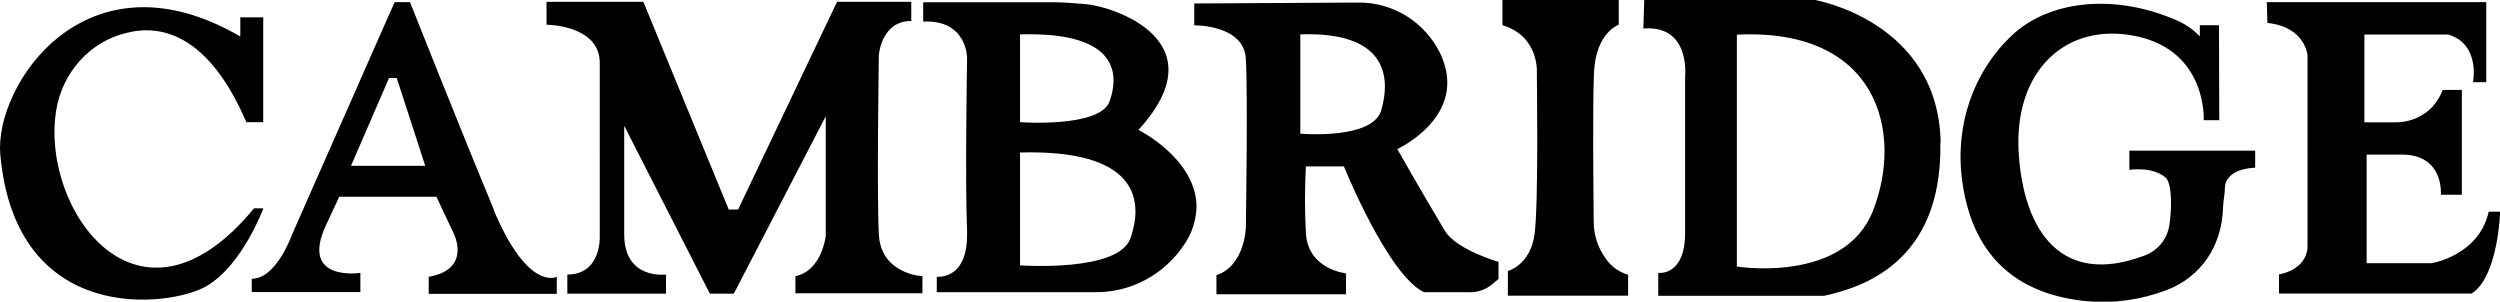 <svg xmlns="http://www.w3.org/2000/svg" viewBox="0 0 165.73 20"><g><path d="M16.32 8.1h1.13V1.15h-1.52v1.27C5.7-3.53-.39 5.66.02 10.25c1.02 11.36 11.19 10.13 13.65 8.73 2.4-1.39 3.79-5.17 3.79-5.17h-.62c-7.65 9.29-14.16.06-13.12-6.46.39-2.5 2.21-4.59 4.67-5.17 2.32-.59 5.45.12 7.95 5.94zM32.74 13.9C30.48 8.47 27.18.14 27.18.14h-1.02l-6.81 15.43s-1.02 2.91-2.66 2.91v.88h7.2v-1.27s-4.04.62-2.28-3.16l.88-1.89h6.44l1.13 2.4s1.27 2.4-1.64 2.91v1.13h8.49v-1.13s-1.89 1.02-4.18-4.43zm-9.47-2.91l2.52-5.82h.51l1.89 5.82h-4.92zM48.66 19.47h-1.6L41.38 8.34v7.2c0 3.03 2.77 2.66 2.77 2.66v1.27h-6.54V18.2c2.26 0 2.15-2.52 2.15-2.52V4.18c0-2.54-3.53-2.54-3.53-2.54V.12h6.42l5.66 13.77h.62L55.49.12h4.92v1.27c-2.01 0-2.15 2.28-2.15 2.28s-.14 9.22 0 11.87 2.89 2.77 2.89 2.77v1.13h-8.42v-1.13c1.76-.37 2.01-2.66 2.01-2.66V7.71l-6.09 11.75zM75.47 8.61C80.9 2.67 73.69.39 71.94.27 71.76.25 70.1.13 69.93.15H61.2v1.28c2.91-.14 2.91 2.4 2.91 2.4s-.14 8.22 0 11.5v.27c0 2.58-1.5 2.75-1.91 2.75h-.1v1.02h10.52c2.38.02 4.59-1.19 5.9-3.18.51-.74.78-1.62.8-2.52-.04-3.16-3.85-5.06-3.85-5.06zm-7.85-6.33c6.15-.18 6.68 2.32 5.94 4.43-.62 1.78-5.94 1.39-5.94 1.39V2.28zm7.32 13.51c-.78 2.28-7.32 1.8-7.32 1.8v-7.48c7.6-.21 8.26 2.99 7.32 5.68zM95.79 15.31c-1.8-3.01-3.16-5.43-3.16-5.43s4.8-2.19 2.85-6.33C94.46 1.46 92.34.13 90.01.17L79.17.23v1.45s3.28-.06 3.42 2.21c.14 2.26 0 11.19 0 11.19s-.06 2.54-1.95 3.16v1.27h8.59v-1.39s-2.52-.25-2.66-2.66c-.08-1.46-.08-2.95 0-4.43h2.52s2.91 7.2 5.31 8.34h3.1c.53 0 1.03-.2 1.43-.53l.41-.35v-1.13s-2.79-.8-3.55-2.05zM91.57 7.3C91 9.29 86.2 8.86 86.2 8.86V2.28c5.56-.2 6.05 2.64 5.37 5.02zM99.6 0h7.71v1.64s-1.52.51-1.64 3.16c-.1 2.13-.04 7.73-.02 9.9 0 .88.27 1.72.8 2.44.35.53.88.9 1.48 1.07v1.39h-7.97v-1.64s1.52-.37 1.78-2.52.14-10.49.14-10.49.25-2.52-2.28-3.28V0zM128.65 9.47c-.14-8.08-8.34-9.47-8.34-9.47H109l-.06 1.89c3.14-.25 2.77 3.16 2.77 3.16v10.38c0 2.91-1.78 2.66-1.78 2.66v1.52h10.99c2.28-.51 7.85-2.03 7.71-10.13zm-4.49 4.51c-1.91 4.84-9.02 3.69-9.02 3.69V2.3c9.33-.47 11.07 6.46 9.02 11.68zM147.11 7.97h-1.02s.25-4.55-4.43-5.56-8.22 2.28-7.83 7.83c.35 5.12 2.85 8.75 8.28 6.72.9-.31 1.56-1.09 1.7-2.03.16-.98.2-2.77-.25-3.16-.88-.76-2.4-.51-2.4-.51V9.99h8.34v1.13s-2.01 0-2.01 1.39c0 .33-.1.74-.12 1.23-.06 2.52-1.43 4.63-3.79 5.51-1.66.62-3.44.88-5.21.72-4.33-.41-7.54-2.66-8.28-7.89-.53-3.65.68-7.36 3.4-9.84 2.25-2.05 6.38-2.77 10.7-.94.61.25 1.17.62 1.64 1.11v-.74h1.27l.02 6.31zM150.27.14h14.55v5.31h-.88s.51-2.52-1.64-3.16h-5.56v5.82h2.03s2.28.14 3.16-2.15h1.27v6.95h-1.39s.25-2.77-2.77-2.66h-2.15v7.2h4.3s3.16-.51 3.79-3.42h.76s-.12 4.3-1.89 5.43h-12.77v-1.27s1.78-.25 1.89-1.78V3.67s-.14-1.89-2.66-2.15l-.04-1.39z"/></g></svg>
